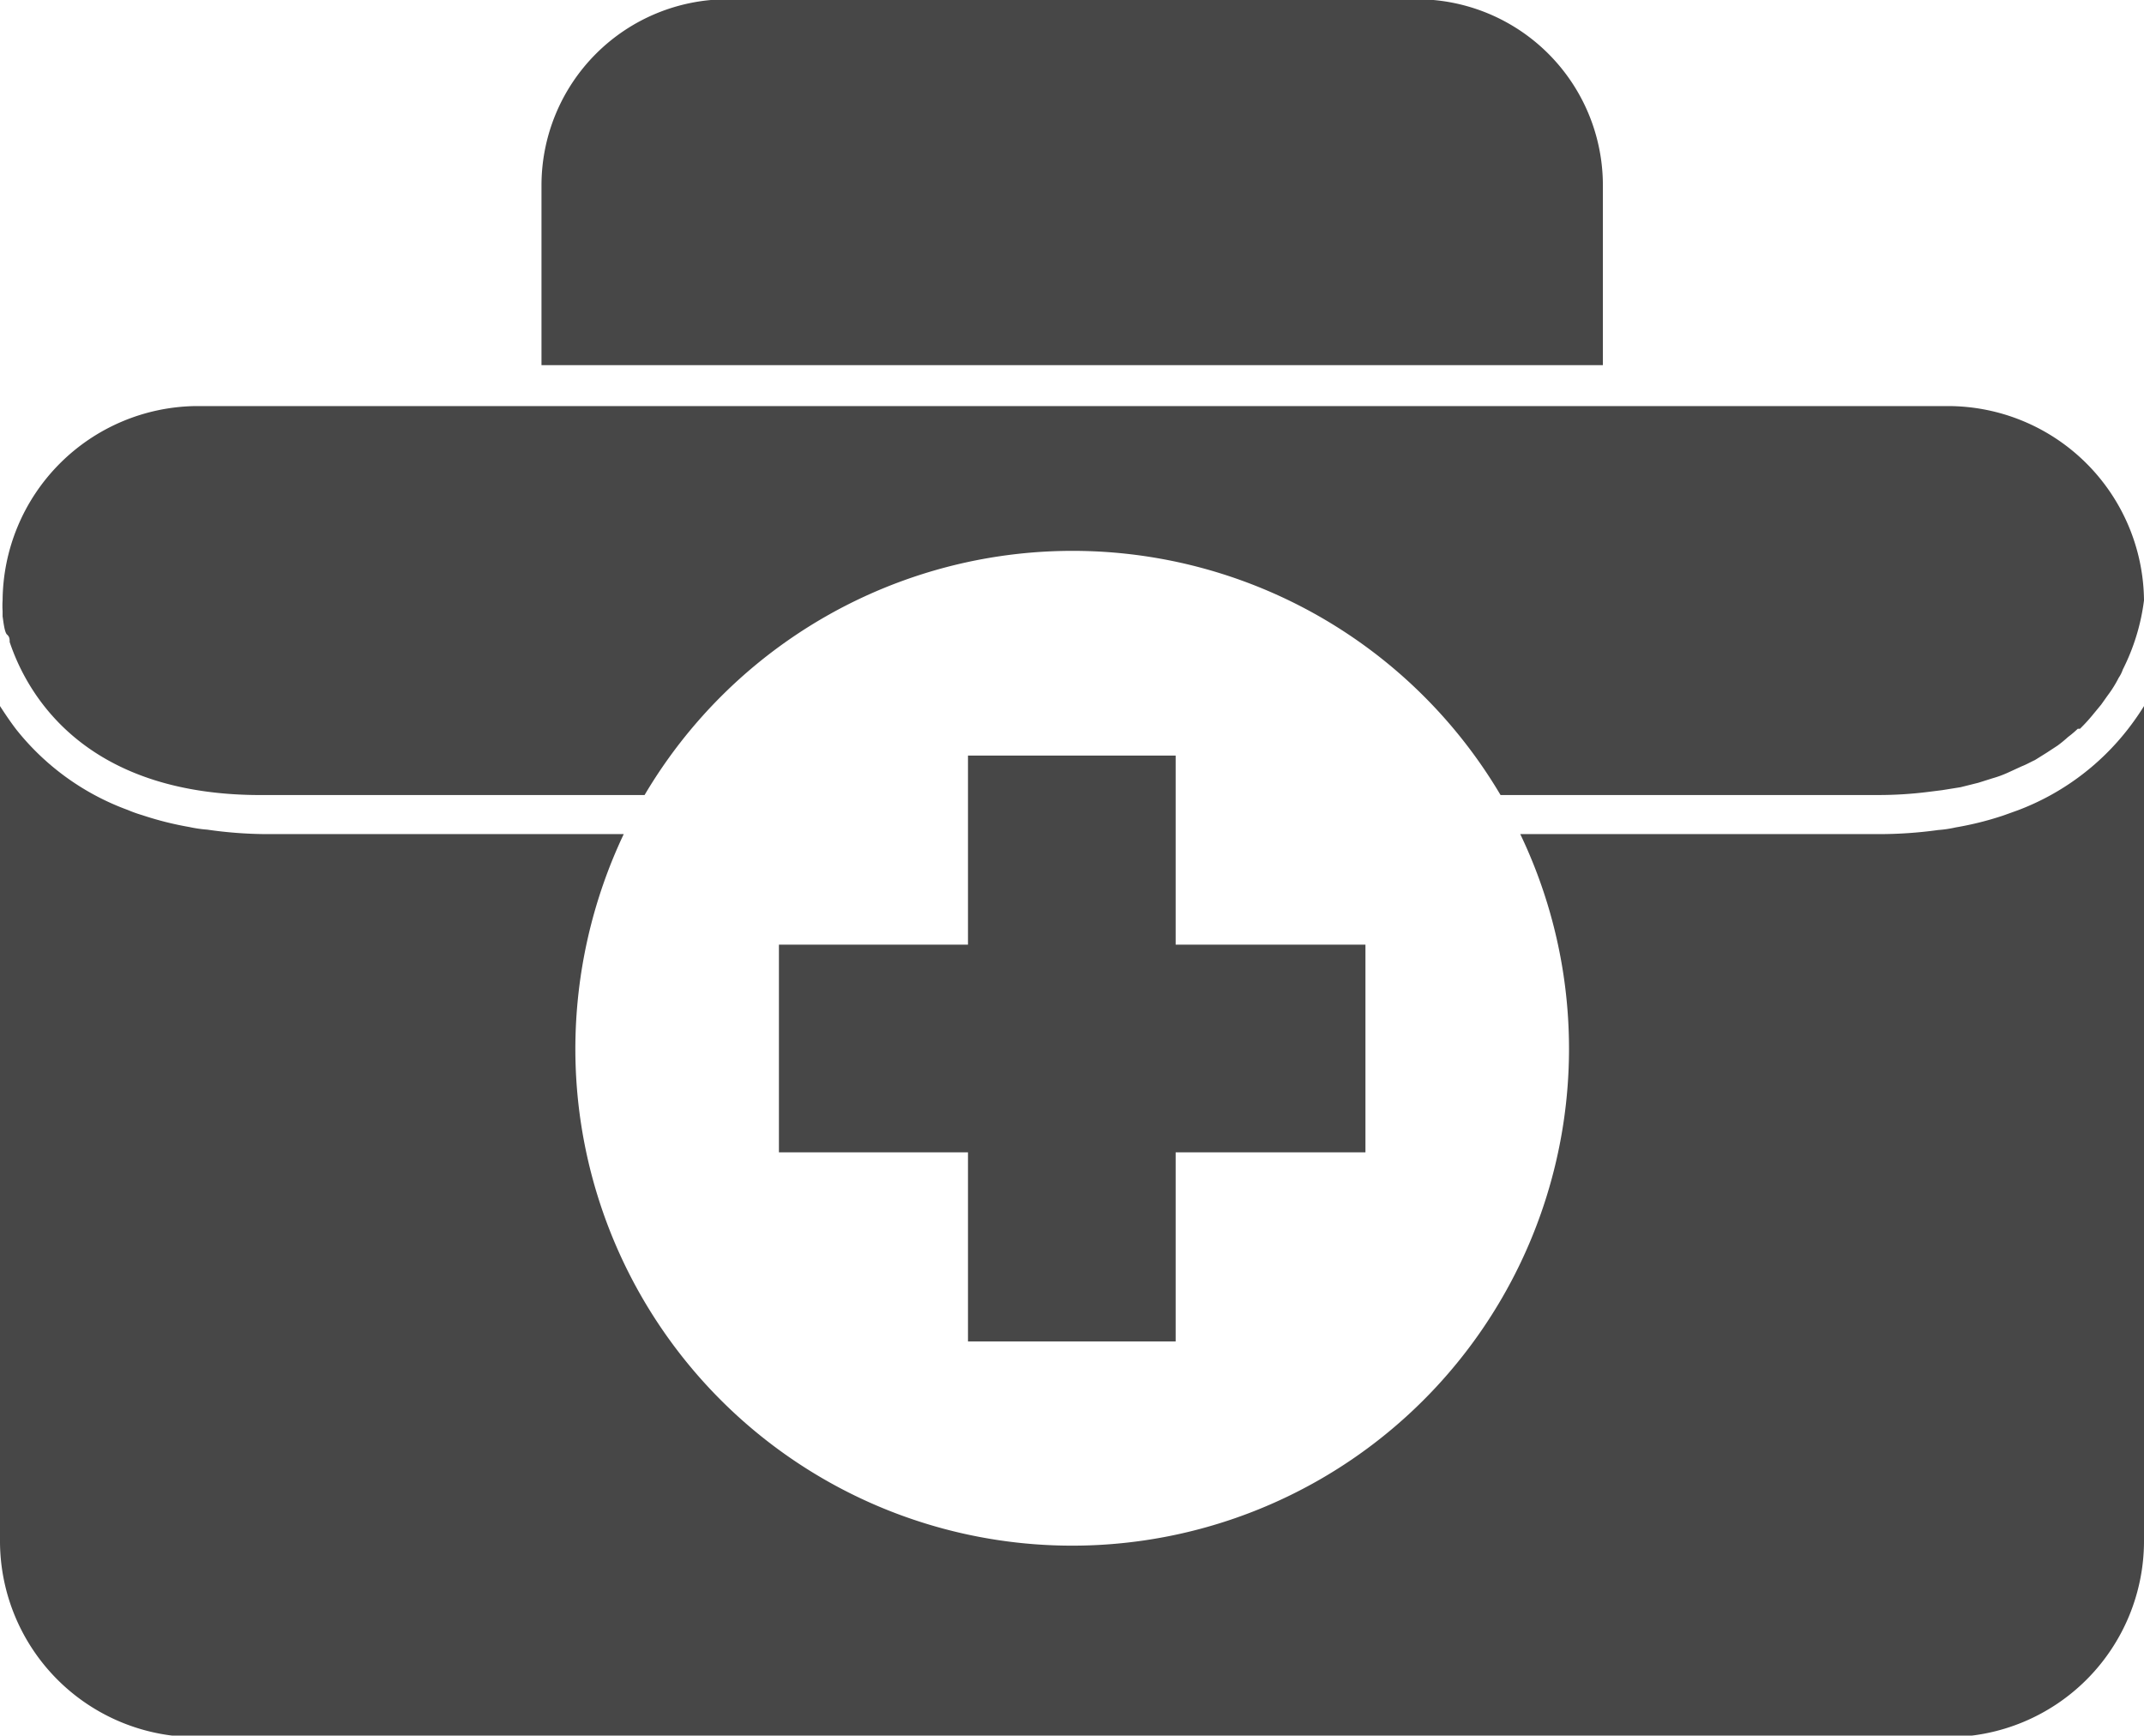 <svg xmlns="http://www.w3.org/2000/svg" id="Layer_1" data-name="Layer 1" width="57.61" height="46.63" viewBox="0 0 57.61 46.63"><path d="M58.2,17.72a5.7,5.7,0,0,1-.57,1.86.91.91,0,0,1-.11.22,3.15,3.15,0,0,1-.3.48l-.17.24-.19.23a4.81,4.81,0,0,1-.38.42l-.06,0a2.75,2.75,0,0,1-.26.22,3.45,3.45,0,0,1-.28.23l-.29.19-.32.2c-.11.05-.23.12-.36.17l-.37.17a2.86,2.86,0,0,1-.41.15l-.38.12-.48.12-.5.08-.4.05a10.72,10.72,0,0,1-1.31.08H40.91a13.36,13.36,0,0,0-23,0H7.73C3,23,1.37,20.39.85,18.84c0-.07,0-.14-.07-.2s-.1-.36-.12-.49l0-.14a2.12,2.12,0,0,1,0-.29A5.26,5.26,0,0,1,5.85,12.5H52.94A5.27,5.27,0,0,1,58.2,17.72Z" transform="translate(-0.59 -1.59)" fill="#474747"></path><path d="M58.2,20.56V43a5.27,5.27,0,0,1-5.26,5.26H5.85A5.27,5.27,0,0,1,.59,43V20.56c.13.2.27.41.43.62a6.81,6.81,0,0,0,3,2.17,3.54,3.54,0,0,0,.39.14,8.72,8.72,0,0,0,1.27.32,3.46,3.46,0,0,0,.48.07A11.42,11.42,0,0,0,7.73,24h9.62a13.51,13.51,0,0,0-1.3,5.76A13.35,13.35,0,1,0,41.44,24h9.62a11.53,11.53,0,0,0,1.61-.11,3.11,3.11,0,0,0,.47-.07,8.55,8.55,0,0,0,1.28-.32l.39-.14a6.77,6.77,0,0,0,2.95-2.17A7.18,7.18,0,0,0,58.2,20.56Z" transform="translate(-0.59 -1.59)" fill="#474747"></path><path d="M43.66,6.57V11.4H15.14V6.57a5,5,0,0,1,5-5H38.66A5,5,0,0,1,43.66,6.57Z" transform="translate(-0.59 -1.59)" fill="#474747"></path><polygon points="36.69 25.38 36.69 30.96 31.59 30.96 31.59 36.04 26.01 36.04 26.01 30.96 20.93 30.96 20.93 25.38 26.01 25.38 26.01 20.3 31.59 20.3 31.59 25.38 36.69 25.38" fill="#474747"></polygon></svg>